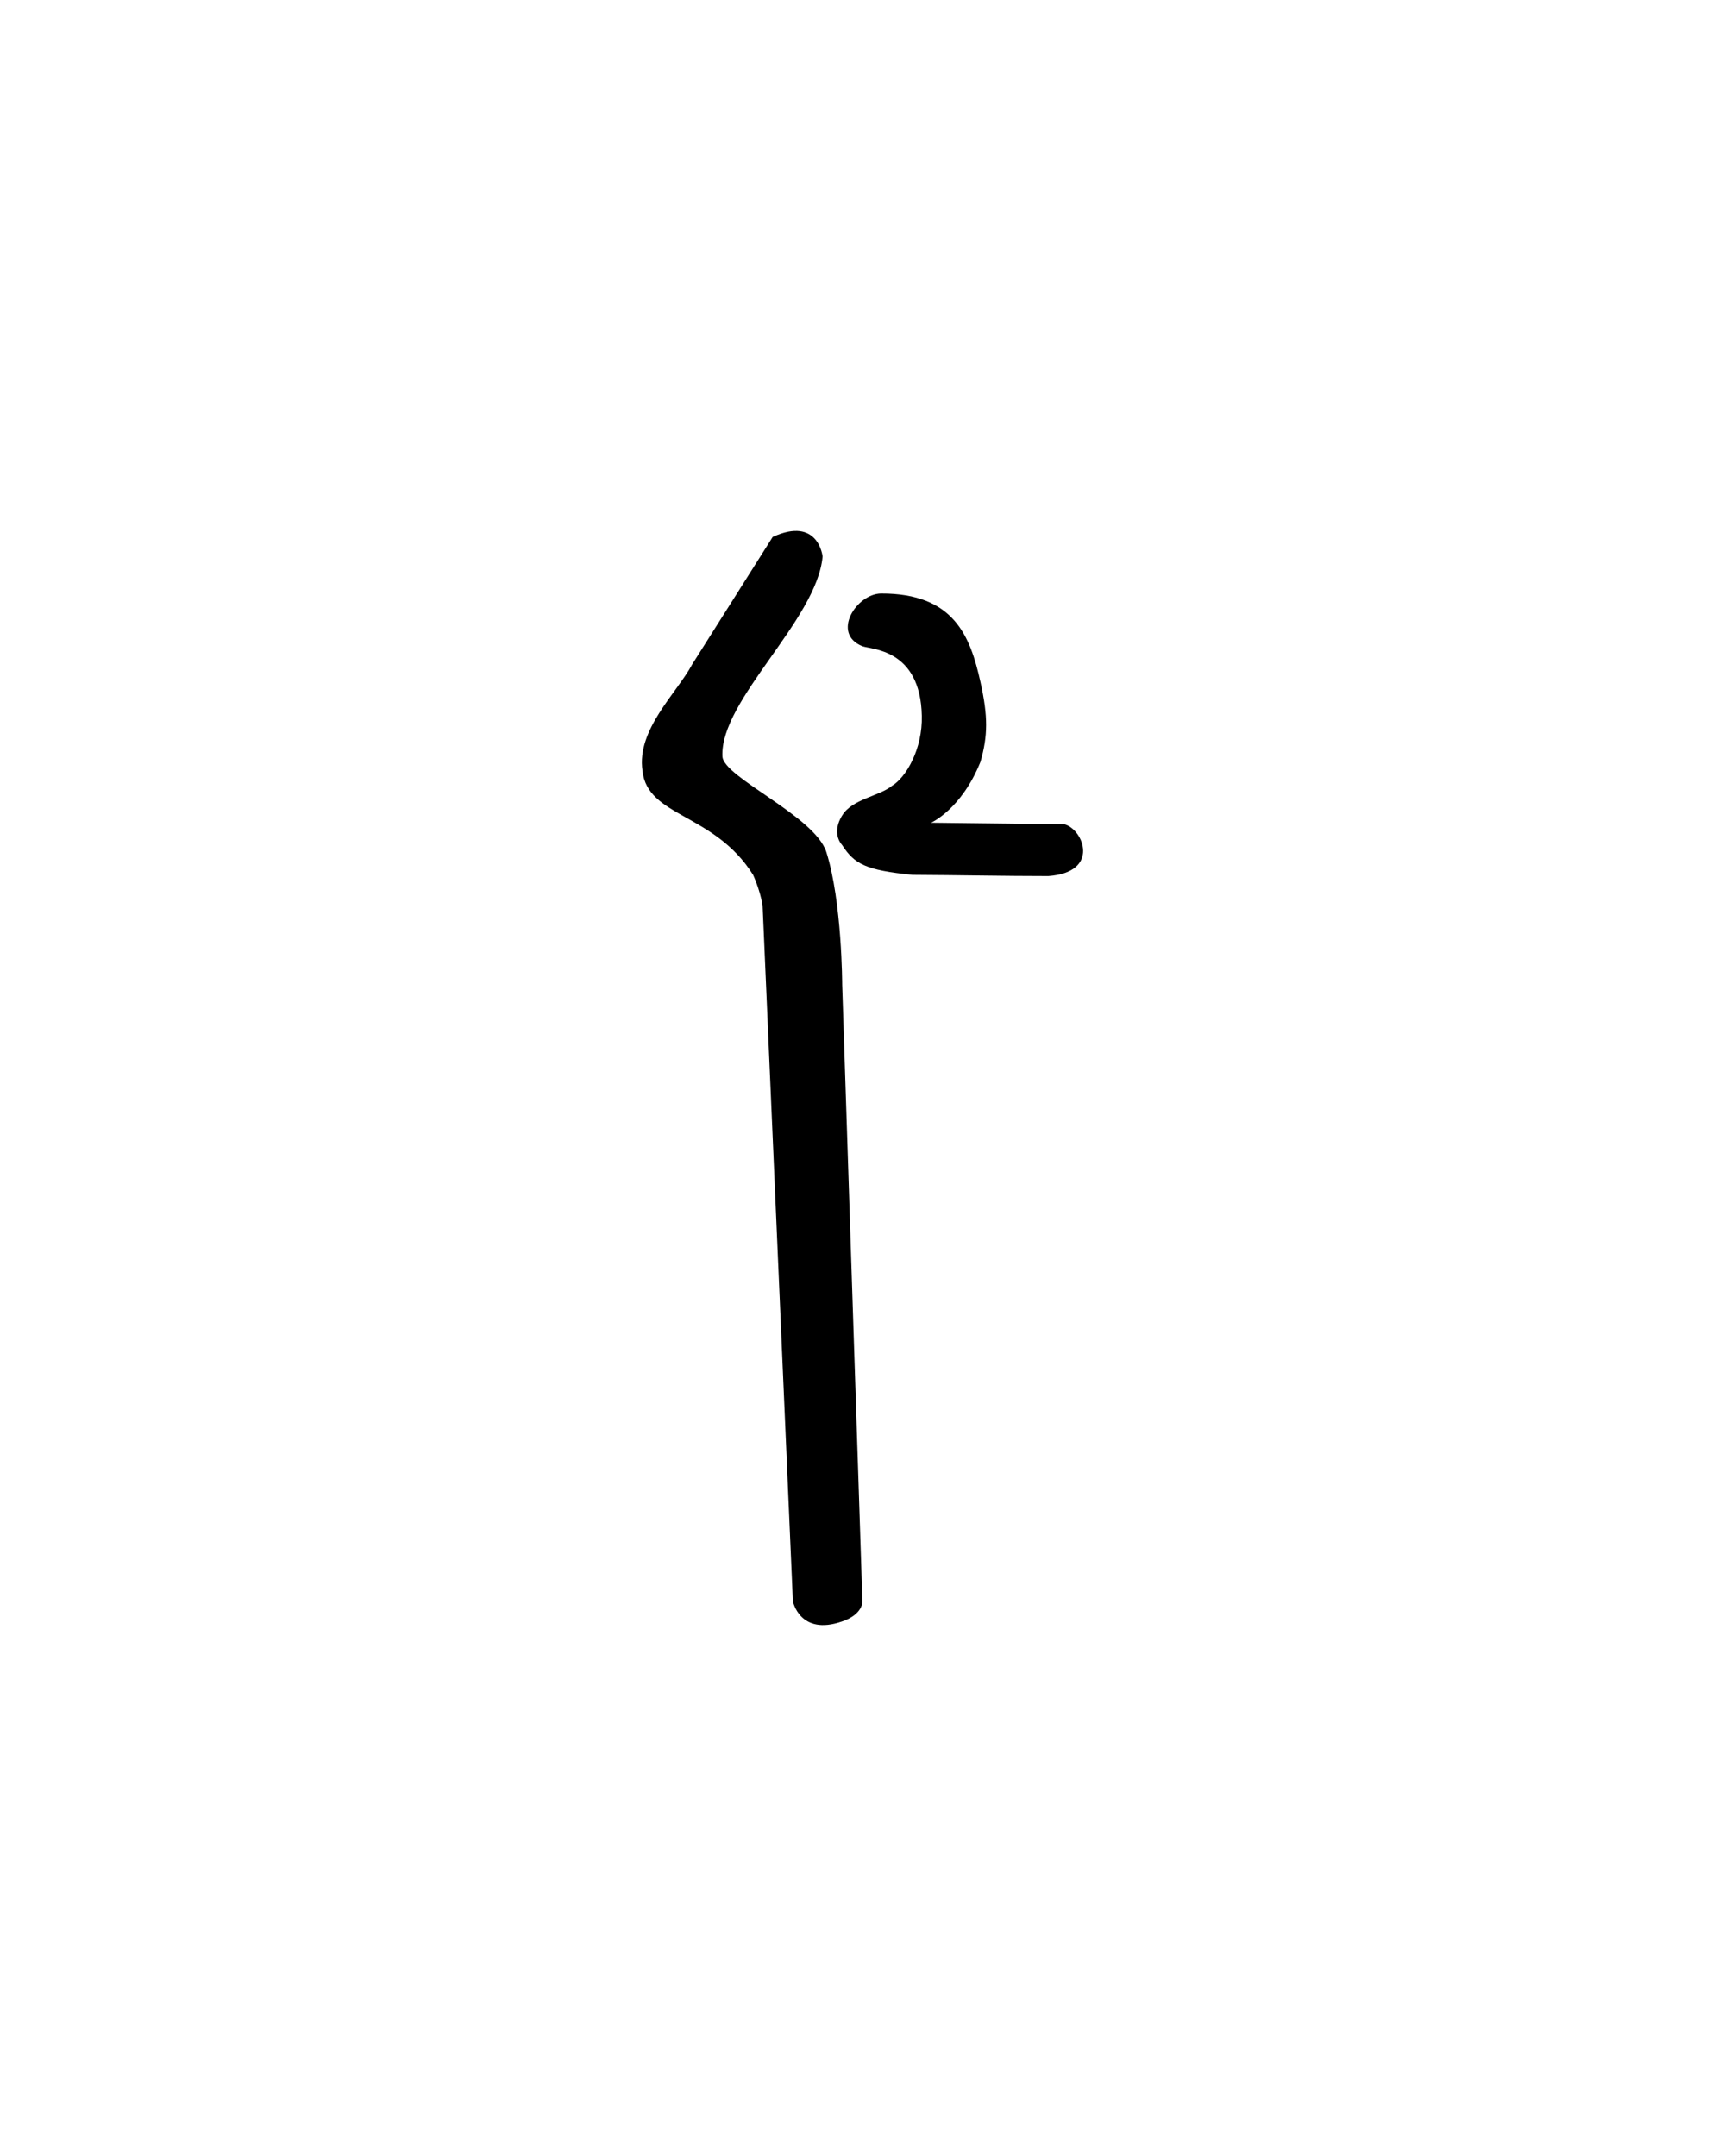 <svg xmlns="http://www.w3.org/2000/svg" version="1.0" width="40" height="50"><path d="M19.529 37.603c-.983.343-1.143-.468-1.143-.468l-.703-16.143c-.066-.376-.22-.703-.22-.703-.9-1.438-2.453-1.334-2.565-2.415-.14-.954.798-1.802 1.152-2.465l1.868-2.957c1.06-.486 1.157.454 1.157.454-.133 1.477-2.383 3.331-2.323 4.636.022.487 2.146 1.382 2.411 2.222.364 1.153.366 3.074.366 3.074l.469 14.297s.02.3-.469.468zm1.626-17.314c-1.08-.11-1.339-.247-1.626-.689-.265-.309 0-.688 0-.688.227-.381.859-.446 1.157-.689.322-.193.71-.852.689-1.626-.033-1.559-1.182-1.533-1.377-1.61-.731-.293-.137-1.217.432-1.223 1.697-.005 2.07.997 2.306 2.057.176.795.172 1.24 0 1.845-.442 1.105-1.146 1.414-1.146 1.414l3.09.036c.441.11.845 1.113-.37 1.201-1.016 0-2.1-.023-3.155-.028z" style="fill:#000;stroke:none;stroke-width:1"/></svg>